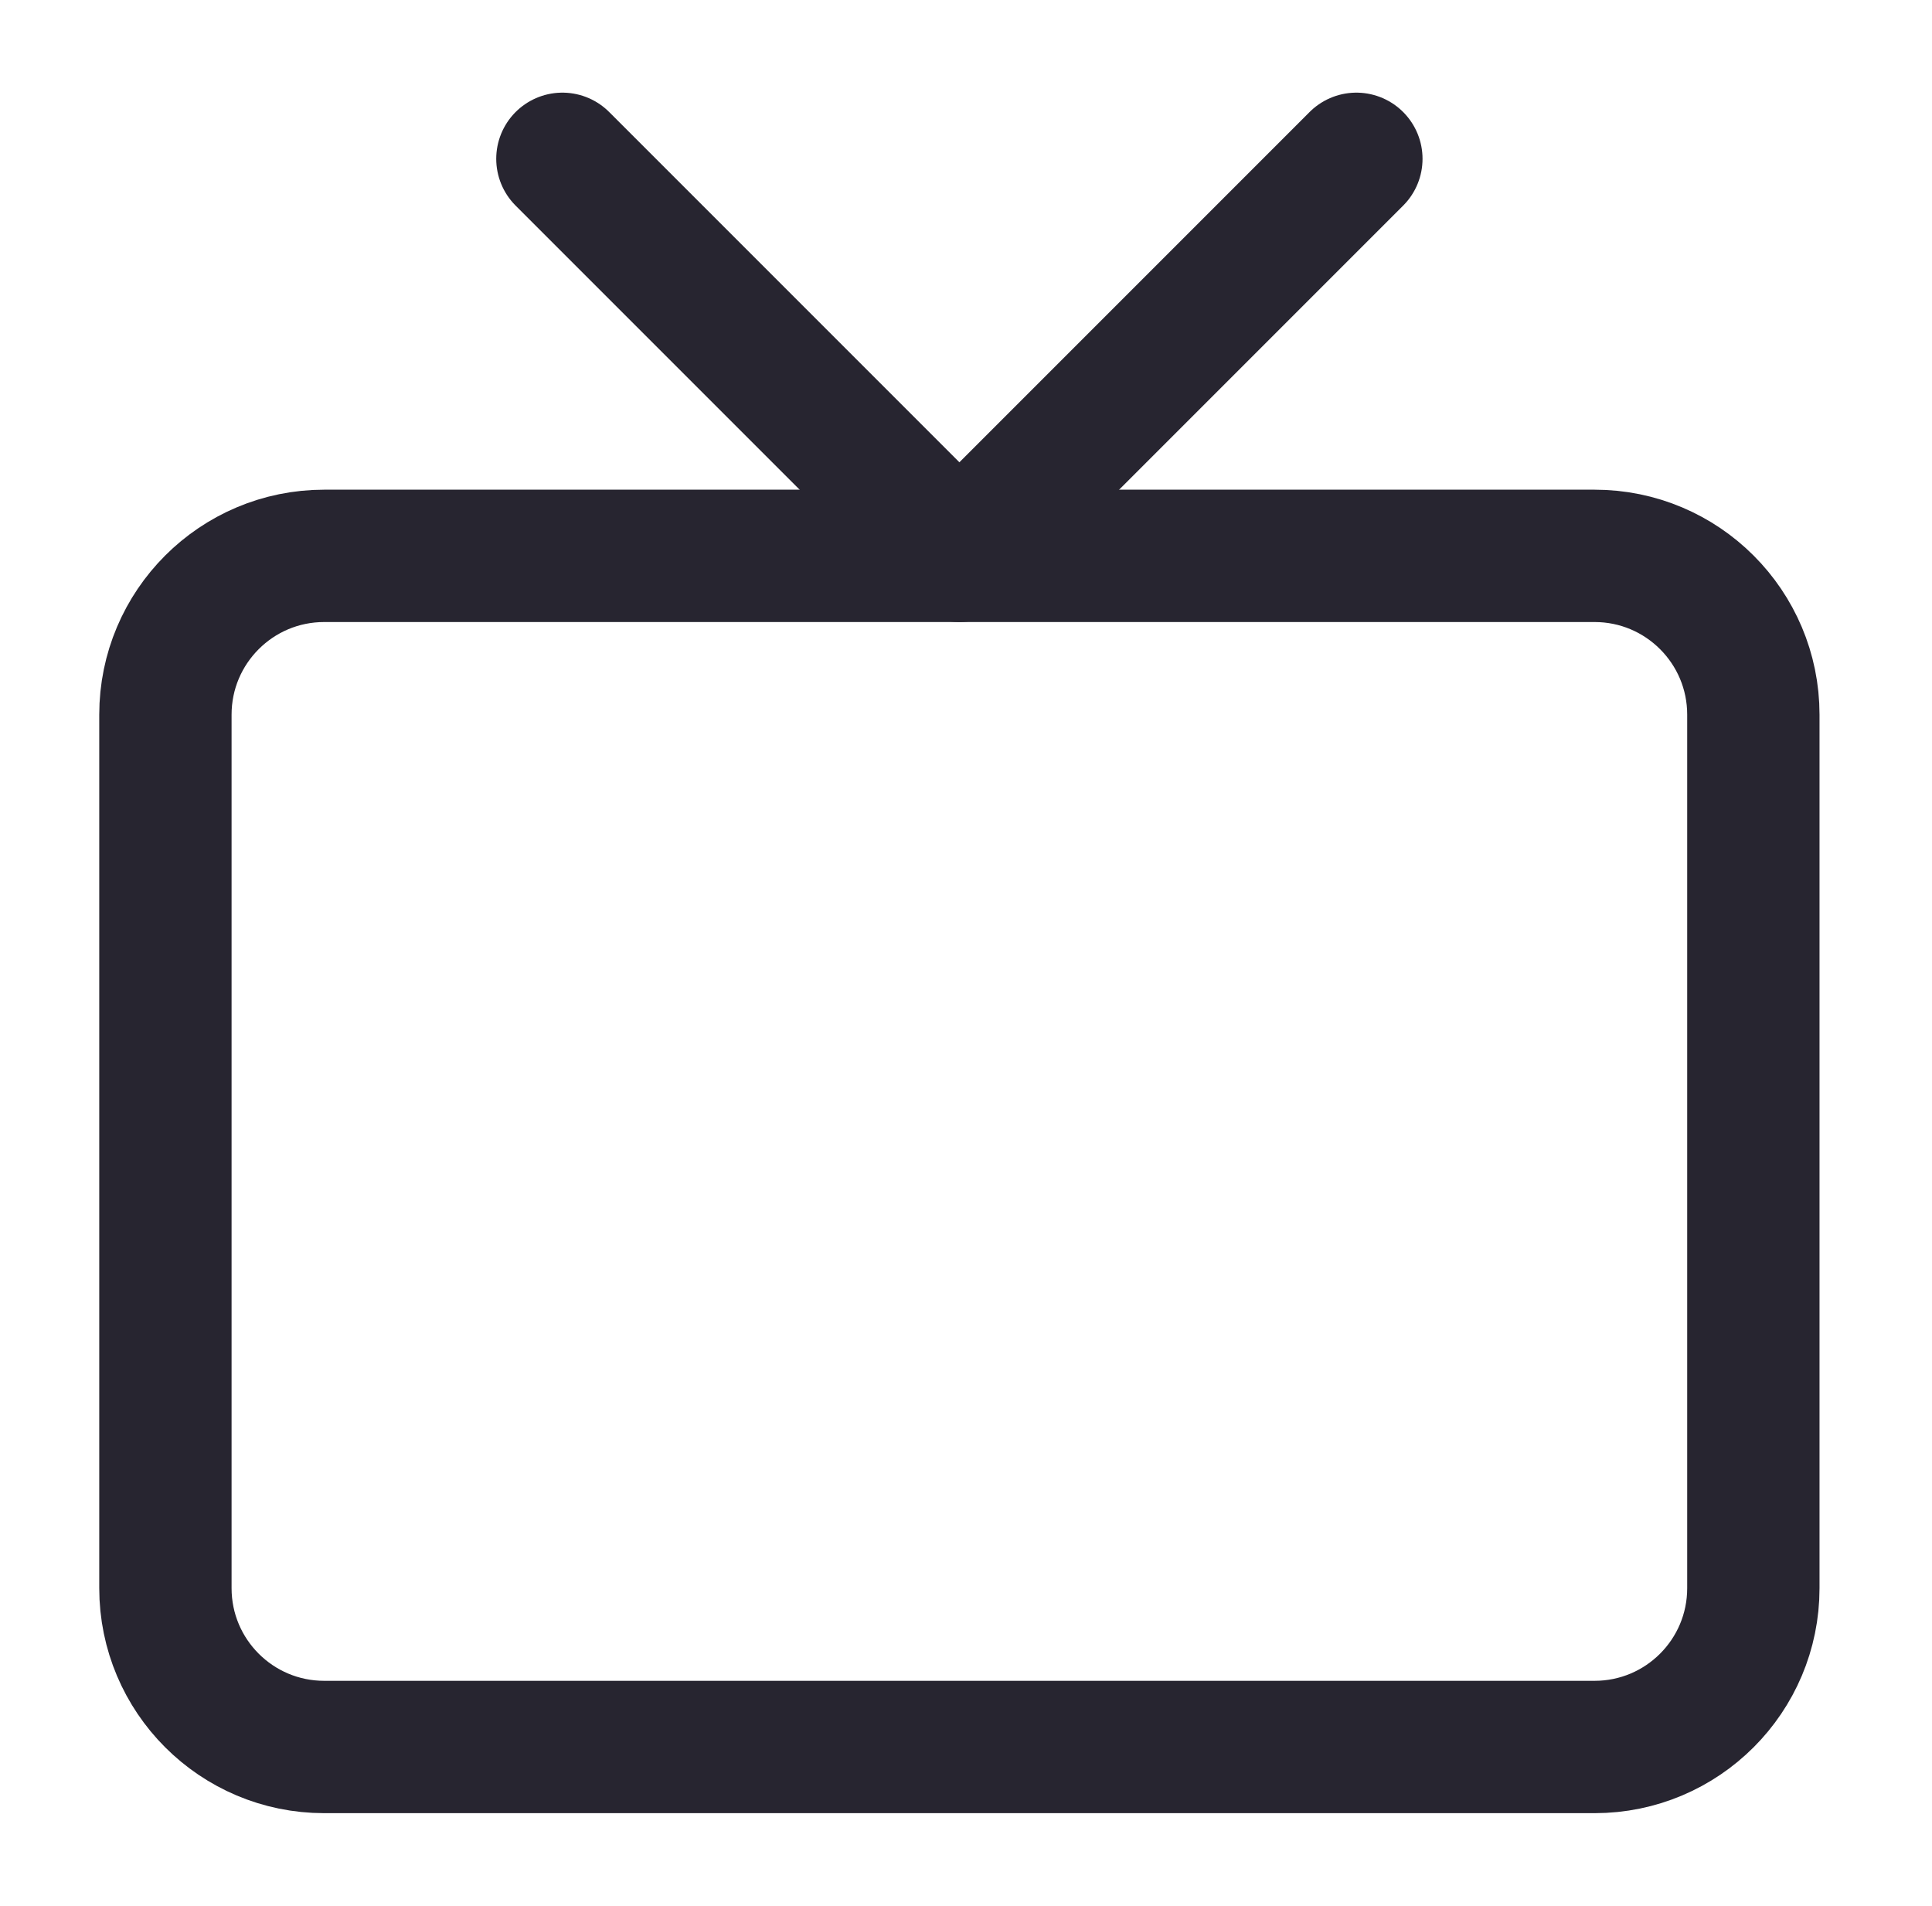 <svg width="73" height="72" viewBox="0 0 73 72" fill="none" xmlns="http://www.w3.org/2000/svg">
<path d="M60.25 21H12.25C8.936 21 6.25 23.686 6.25 27V60C6.25 63.314 8.936 66 12.25 66H60.25C63.564 66 66.25 63.314 66.25 60V27C66.25 23.686 63.564 21 60.25 21Z" stroke="#272530" stroke-width="5" stroke-linecap="round" stroke-linejoin="round"/>
<path d="M51.25 6L36.25 21L21.25 6" stroke="#272530" stroke-width="5" stroke-linecap="round" stroke-linejoin="round"/>
</svg>
